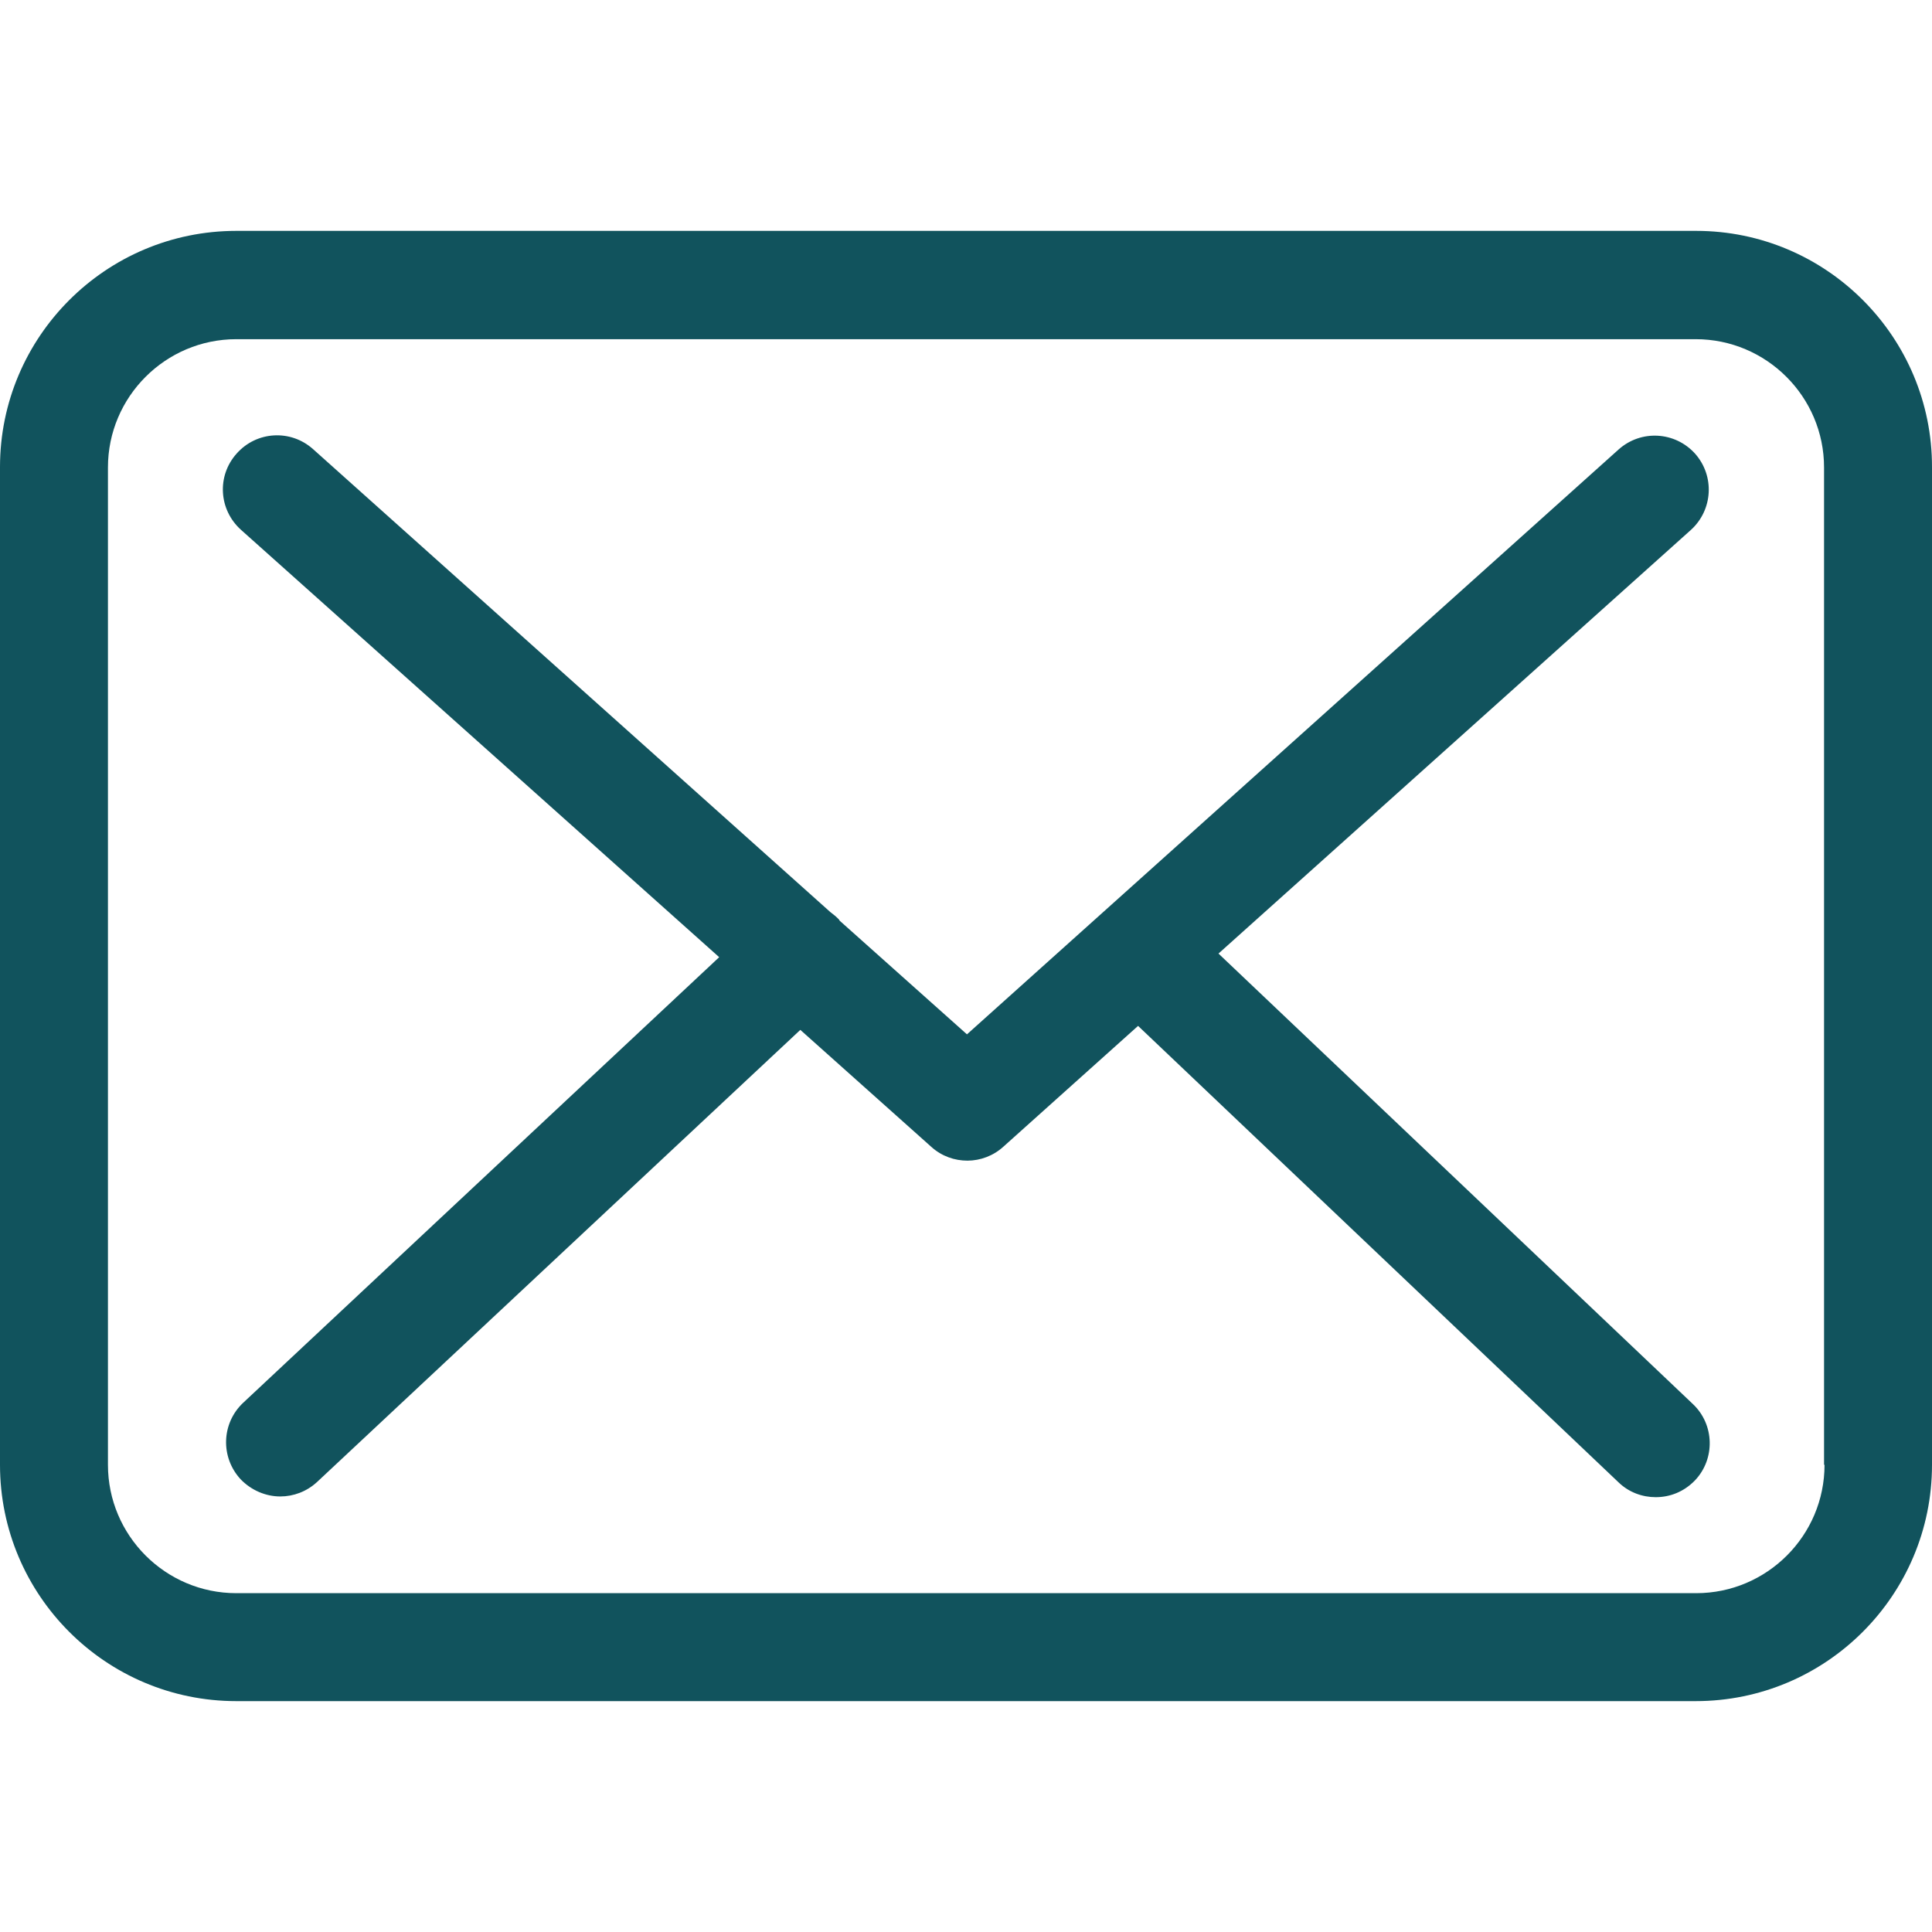 <svg width="16" height="16" viewBox="0 0 16 16" fill="none" xmlns="http://www.w3.org/2000/svg">
<g clip-path="url(#clip0_1793_60819)">
<path d="M14.047 1.912H1.957C0.877 1.912 0 2.789 0 3.868V12.131C0 13.211 0.877 14.088 1.957 14.088H14.043C15.123 14.088 16 13.211 16 12.131V3.871C16.003 2.792 15.126 1.912 14.047 1.912ZM15.11 12.131C15.11 12.717 14.633 13.194 14.047 13.194H1.957C1.371 13.194 0.894 12.717 0.894 12.131V3.871C0.894 3.286 1.371 2.809 1.957 2.809H14.043C14.629 2.809 15.106 3.286 15.106 3.871V12.131H15.11Z" fill="#11535D"/>
<path d="M10.091 7.897L14.004 4.388C14.186 4.222 14.202 3.941 14.037 3.756C13.871 3.573 13.59 3.557 13.405 3.722L8.008 8.566L6.955 7.626C6.952 7.622 6.949 7.619 6.949 7.616C6.926 7.592 6.903 7.573 6.876 7.553L2.592 3.719C2.407 3.554 2.125 3.57 1.96 3.756C1.794 3.941 1.811 4.222 1.996 4.388L5.956 7.927L2.013 11.618C1.834 11.787 1.824 12.068 1.993 12.251C2.082 12.343 2.202 12.393 2.321 12.393C2.43 12.393 2.539 12.353 2.625 12.274L6.628 8.529L7.714 9.499C7.8 9.576 7.906 9.612 8.012 9.612C8.118 9.612 8.227 9.572 8.31 9.496L9.425 8.496L13.405 12.277C13.491 12.36 13.603 12.399 13.712 12.399C13.832 12.399 13.947 12.353 14.037 12.26C14.206 12.082 14.199 11.797 14.02 11.628L10.091 7.897Z" fill="#11535D"/>
</g>
<defs>
<clipPath id="clip0_1793_60819">
<rect width="16" height="16" fill="white"/>
</clipPath>
</defs>
</svg>
